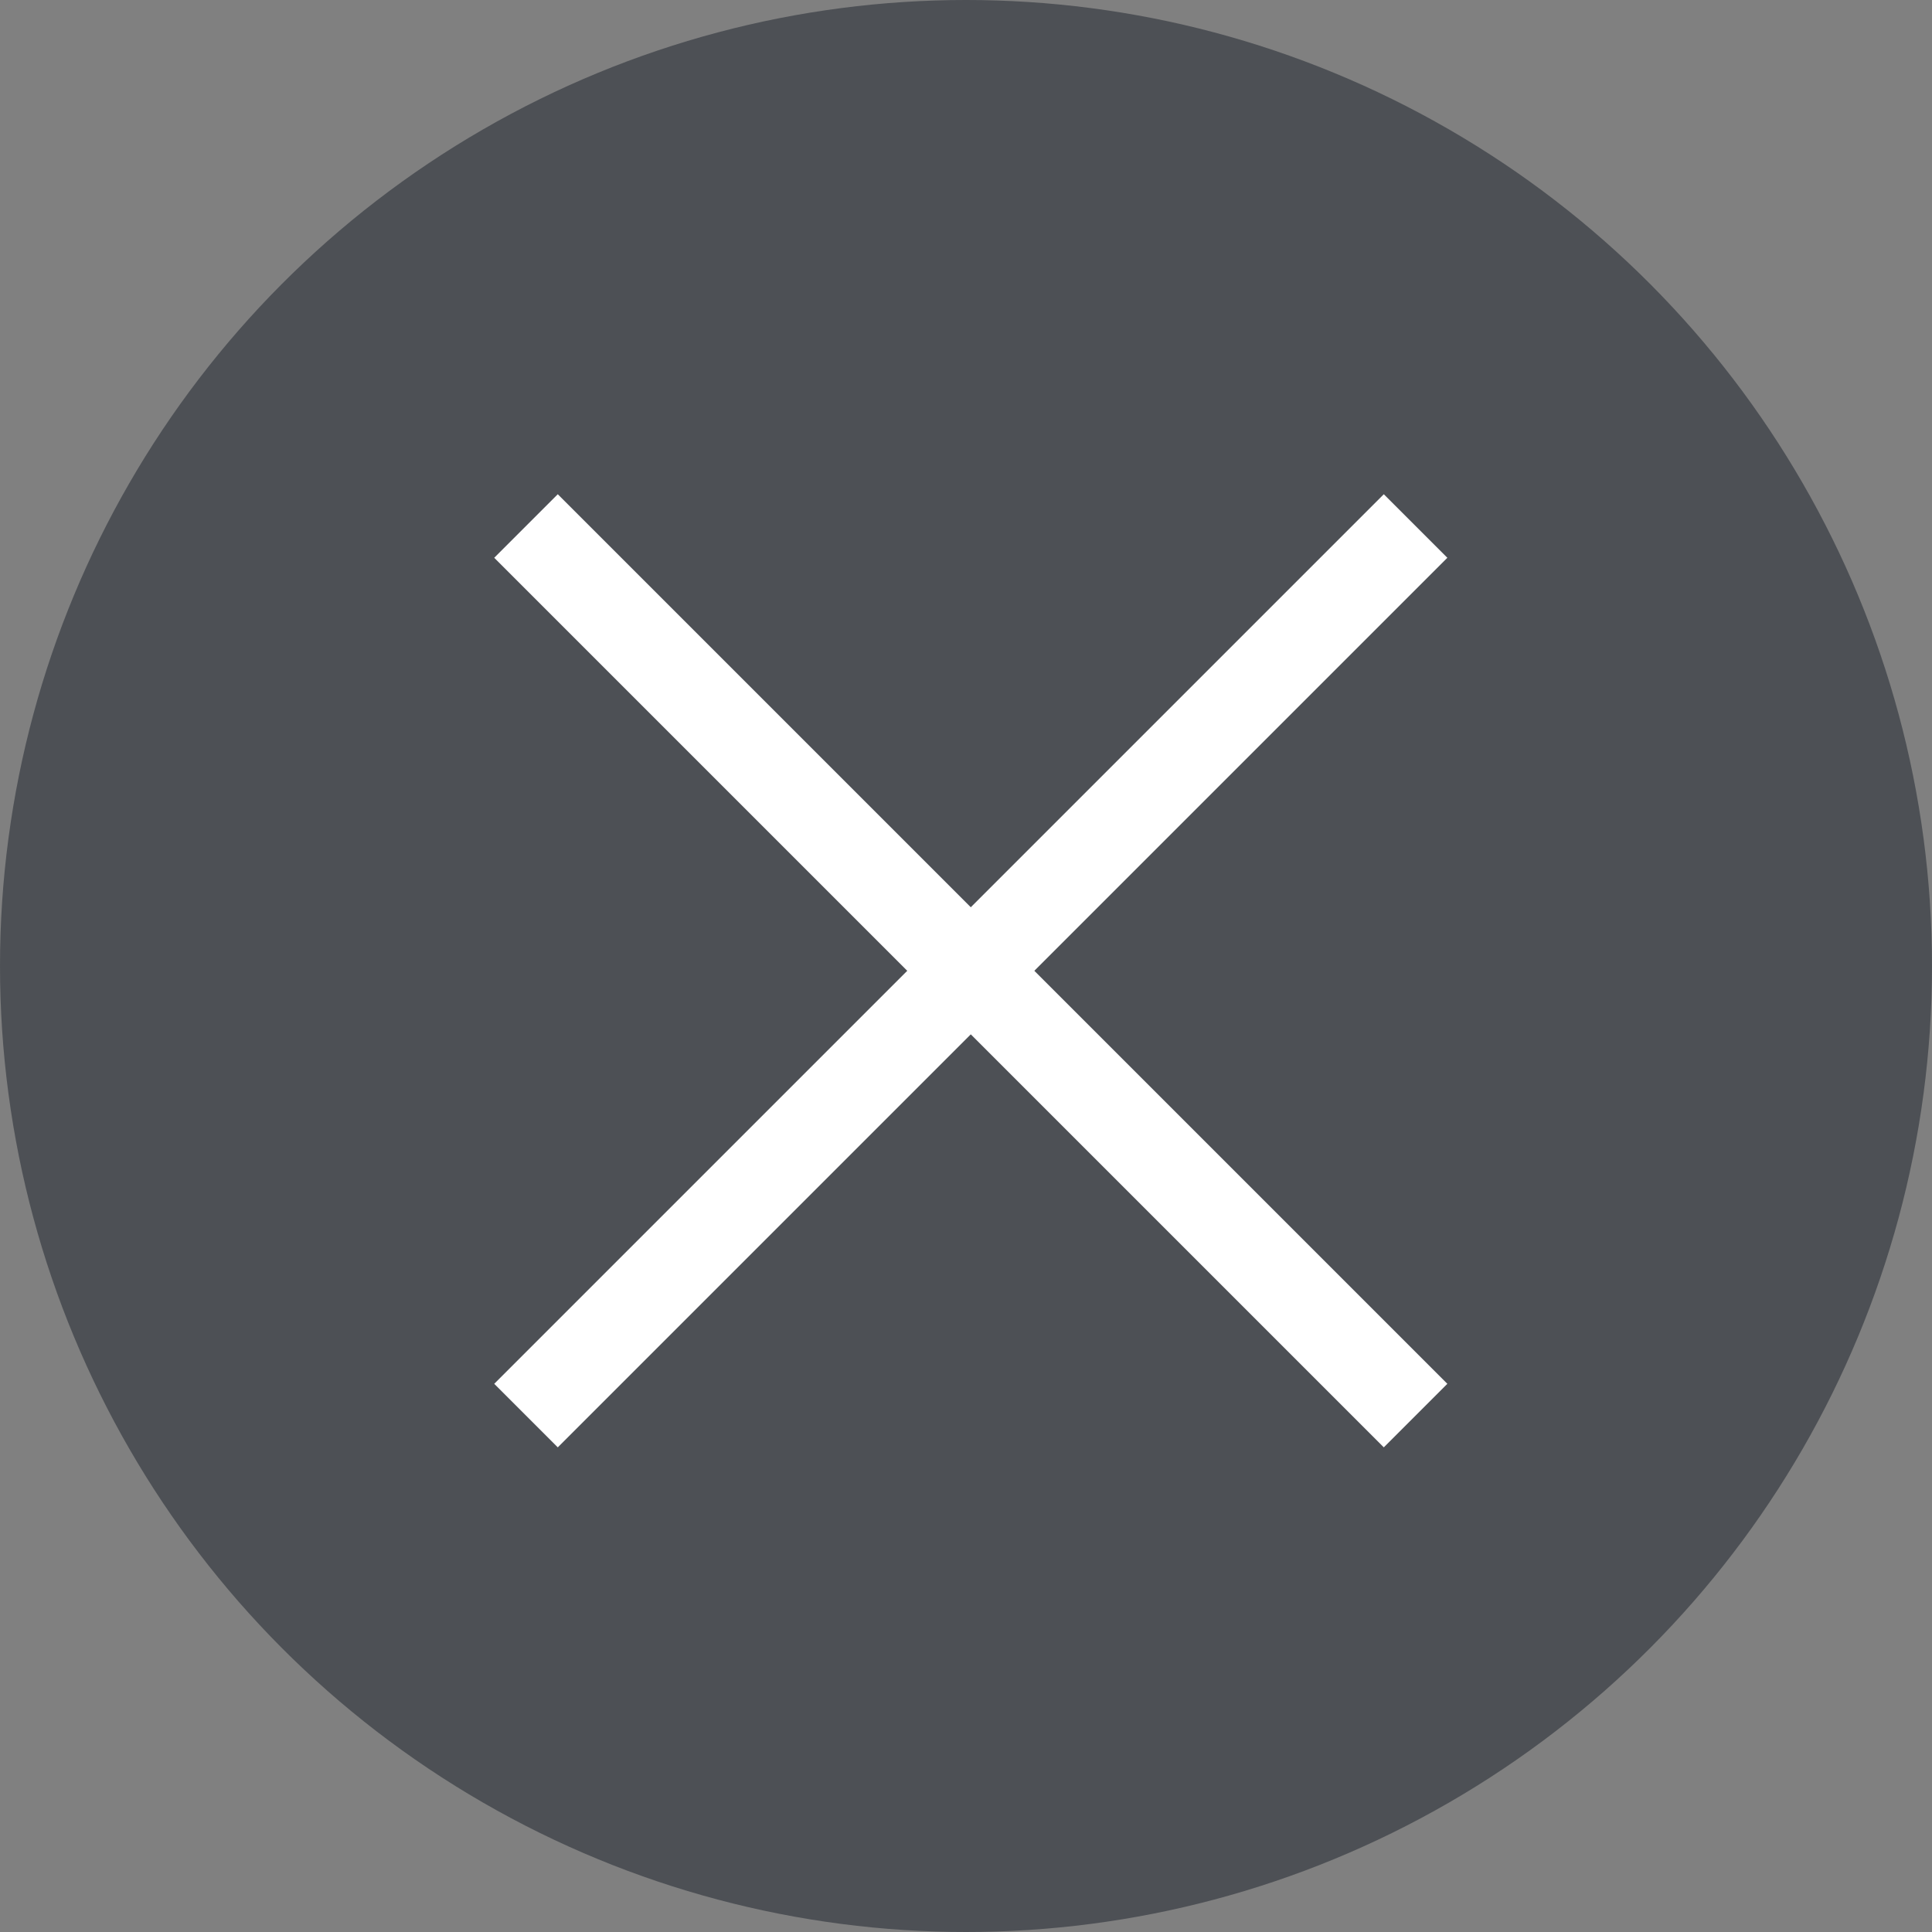 <svg width="43" height="43" viewBox="0 0 43 43" fill="none" xmlns="http://www.w3.org/2000/svg">
<rect x="0" y="0" width="43" height="43" fill="#808080" stroke="none"/>
<circle opacity="0.7" cx="21.5" cy="21.5" r="21.5" fill="#383D44"/>
<rect x="12.414" y="11" width="28" height="2" transform="rotate(45 12.414 11)" fill="white"/>
<rect x="11" y="30.799" width="28" height="2" transform="rotate(-45 11 30.799)" fill="white"/>
</svg>
